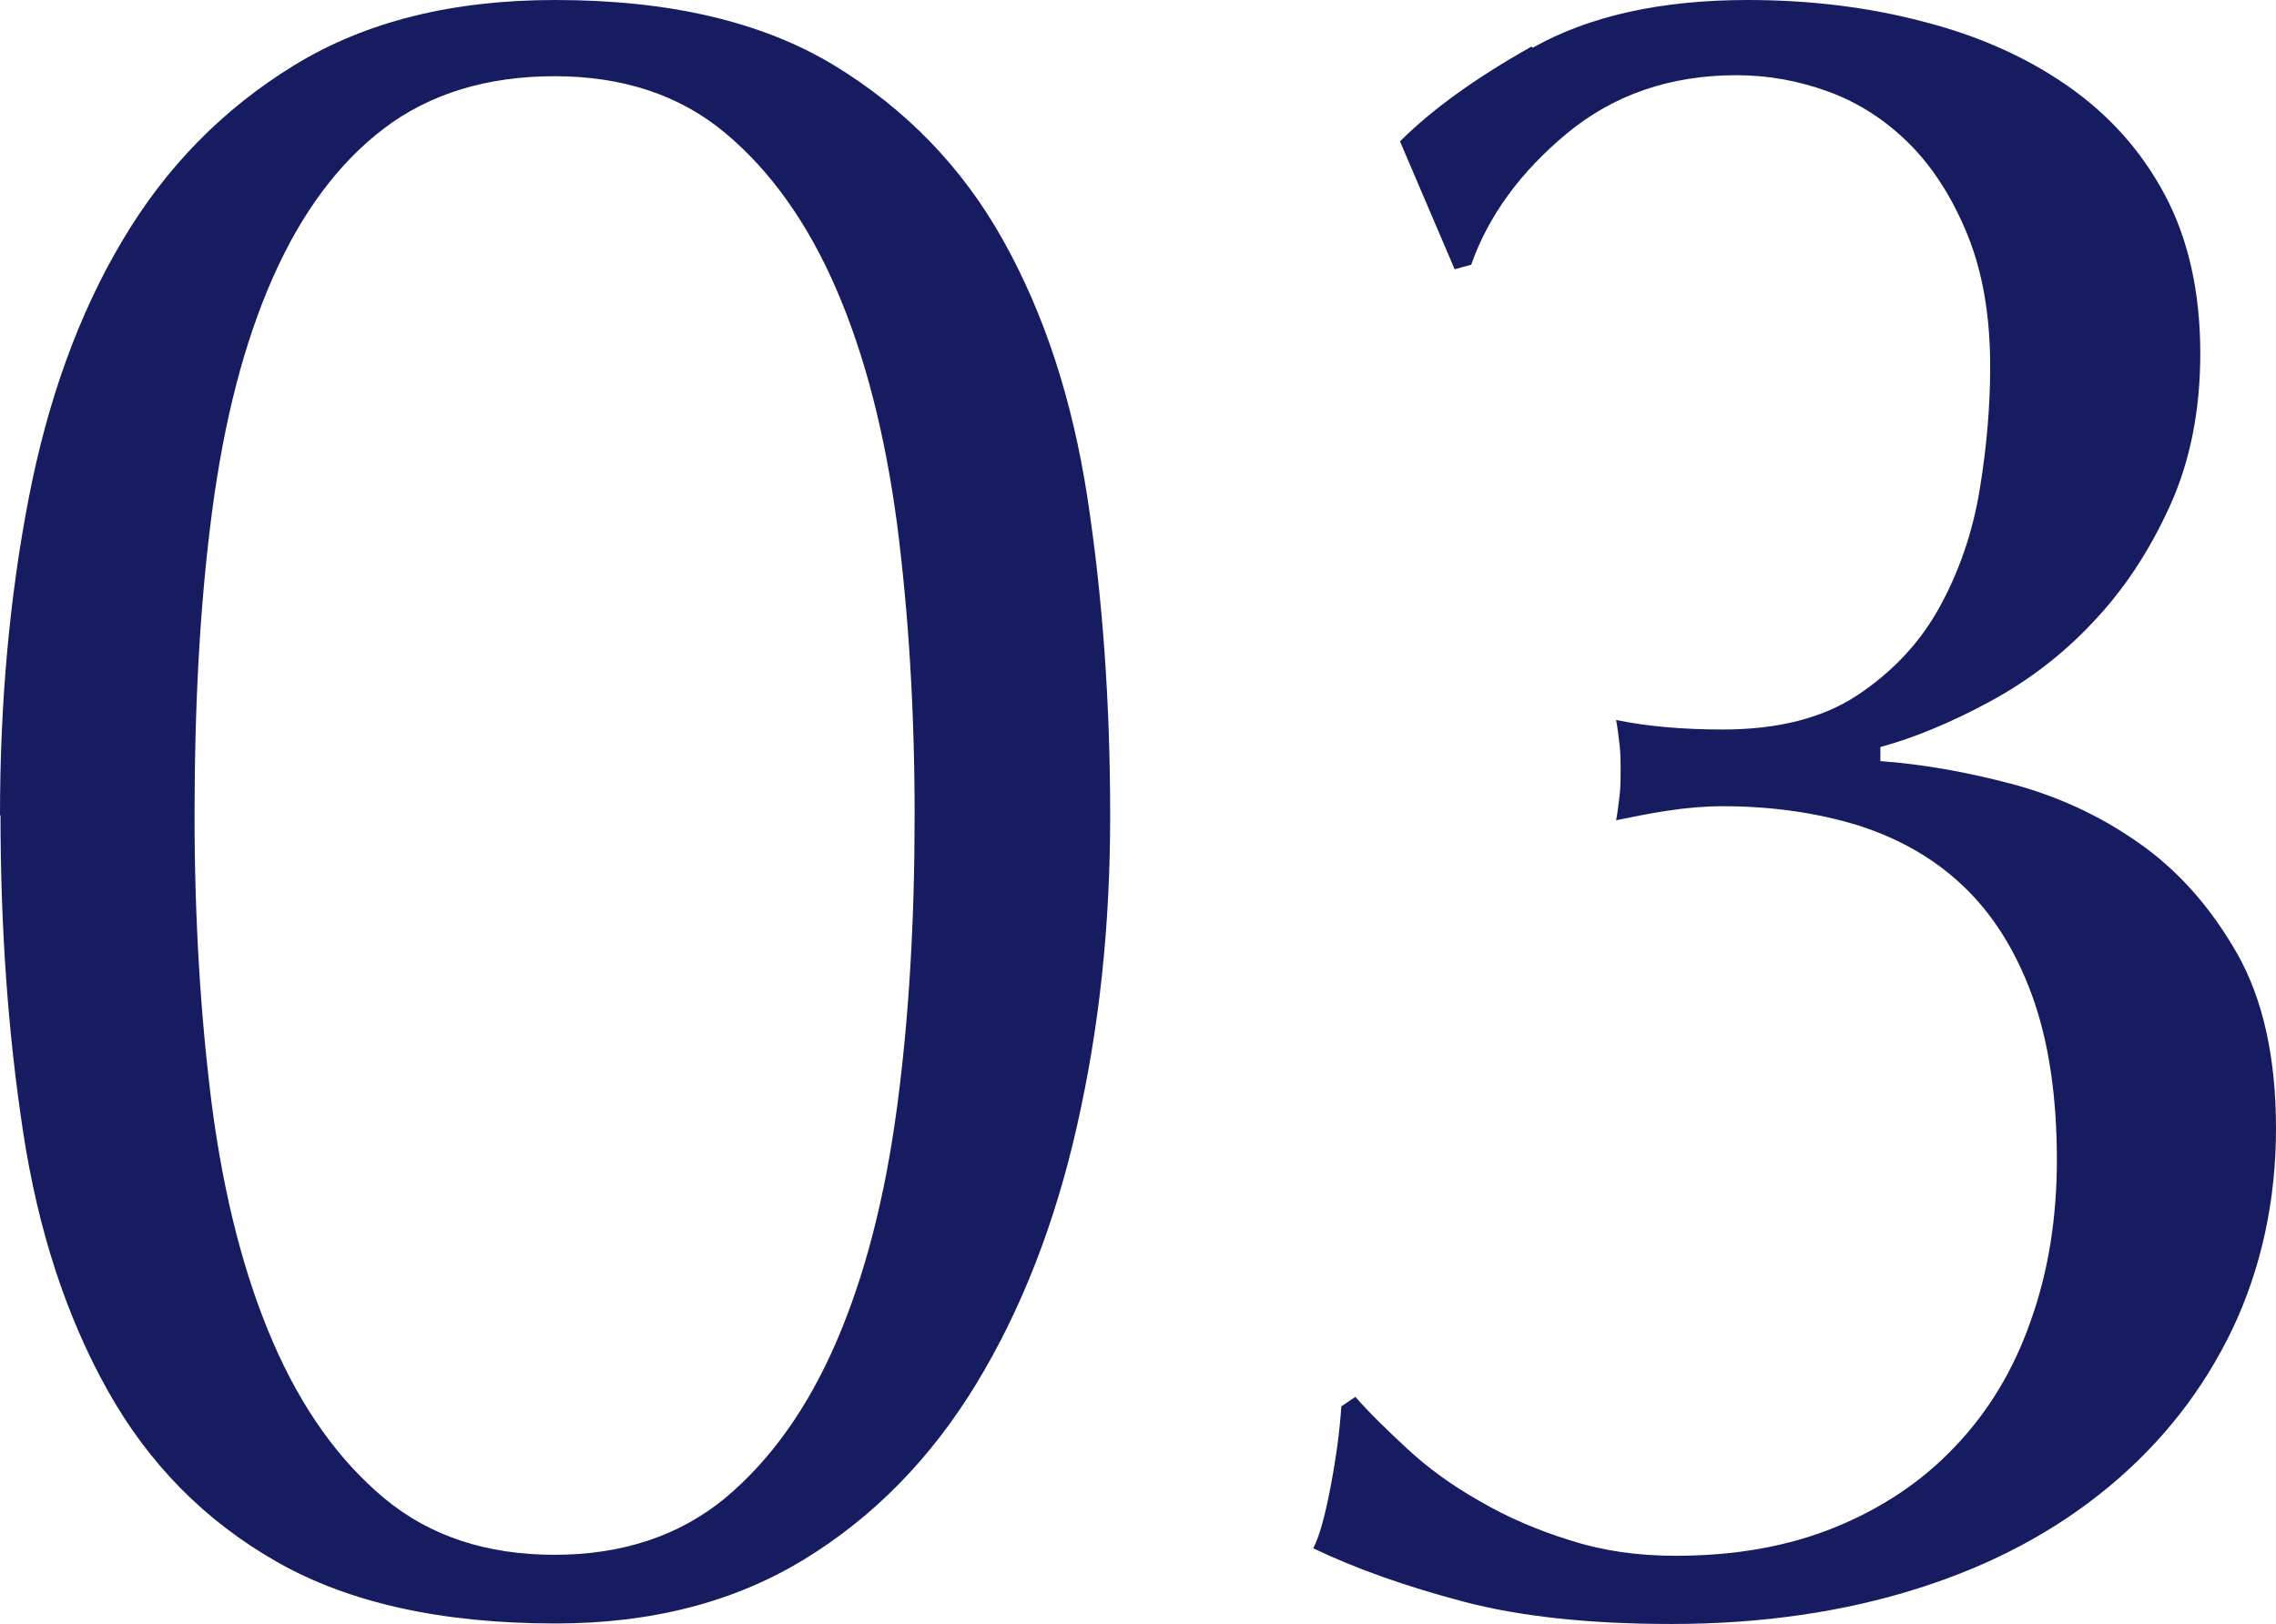 <svg viewBox="0 0 45.39 32.39" xmlns="http://www.w3.org/2000/svg"><g fill="#171c61"><path d="m0 16.26c0-2.24.19-4.34.57-6.31s1-3.69 1.87-5.15c.87-1.47 2.01-2.63 3.43-3.5s3.15-1.3 5.2-1.3c2.27 0 4.12.43 5.56 1.3 1.43.87 2.56 2.03 3.38 3.5s1.38 3.18 1.68 5.15.45 4.07.45 6.31-.22 4.24-.66 6.19-1.11 3.67-2.01 5.15-2.04 2.65-3.43 3.5-3.04 1.28-4.96 1.28c-2.27 0-4.12-.41-5.56-1.23s-2.56-1.96-3.38-3.43-1.38-3.18-1.68-5.15-.45-4.07-.45-6.31zm3.88 0c0 2.08.12 4.02.35 5.82.24 1.8.64 3.36 1.21 4.68s1.31 2.36 2.22 3.12 2.05 1.13 3.4 1.13 2.49-.38 3.4-1.13c.91-.76 1.65-1.8 2.22-3.12s.97-2.88 1.21-4.68.35-3.73.35-5.82-.12-4.02-.35-5.81c-.24-1.8-.64-3.36-1.21-4.68s-1.31-2.36-2.22-3.12-2.05-1.13-3.4-1.13-2.49.35-3.4 1.04-1.65 1.69-2.22 2.98-.97 2.84-1.21 4.66c-.24 1.81-.35 3.84-.35 6.08z"/><path d="m30.57.95c1.12-.63 2.55-.95 4.28-.95 1.23 0 2.4.14 3.5.43 1.1.28 2.06.71 2.88 1.28s1.47 1.29 1.94 2.17.71 1.94.71 3.17c0 1.13-.2 2.15-.61 3.05s-.92 1.67-1.54 2.32c-.61.65-1.3 1.17-2.06 1.58s-1.48.71-2.17.9v.28c.82.06 1.69.21 2.6.45s1.77.63 2.55 1.18c.79.55 1.44 1.29 1.96 2.2s.78 2.08.78 3.5-.29 2.78-.87 4c-.58 1.21-1.4 2.26-2.46 3.14s-2.32 1.56-3.81 2.03c-1.48.47-3.12.71-4.92.71-1.64 0-3.03-.15-4.16-.45s-2.13-.65-2.98-1.06c.13-.25.24-.67.35-1.25s.18-1.11.21-1.58l.28-.19c.28.32.63.66 1.04 1.04s.89.73 1.44 1.04c.55.32 1.15.58 1.8.78.65.21 1.35.31 2.1.31 1.2 0 2.26-.19 3.19-.57s1.73-.91 2.39-1.61c.66-.69 1.17-1.53 1.51-2.51.35-.98.52-2.05.52-3.21 0-1.29-.17-2.39-.5-3.29s-.79-1.62-1.37-2.17-1.28-.95-2.1-1.21c-.82-.25-1.72-.38-2.69-.38-.35 0-.72.03-1.11.09s-.73.13-1.02.19c.03-.16.05-.32.07-.5.02-.17.02-.34.02-.5s0-.32-.02-.5c-.02-.17-.04-.34-.07-.5.63.13 1.34.19 2.13.19 1.1 0 2-.23 2.69-.69s1.24-1.04 1.63-1.75.66-1.49.8-2.34.21-1.67.21-2.46c0-1.01-.15-1.88-.45-2.62s-.69-1.35-1.16-1.82-1.01-.82-1.61-1.04-1.21-.33-1.84-.33c-1.32 0-2.45.39-3.38 1.16s-1.57 1.65-1.91 2.62l-.33.09-1.09-2.55c.63-.63 1.5-1.26 2.62-1.89z"/></g></svg>